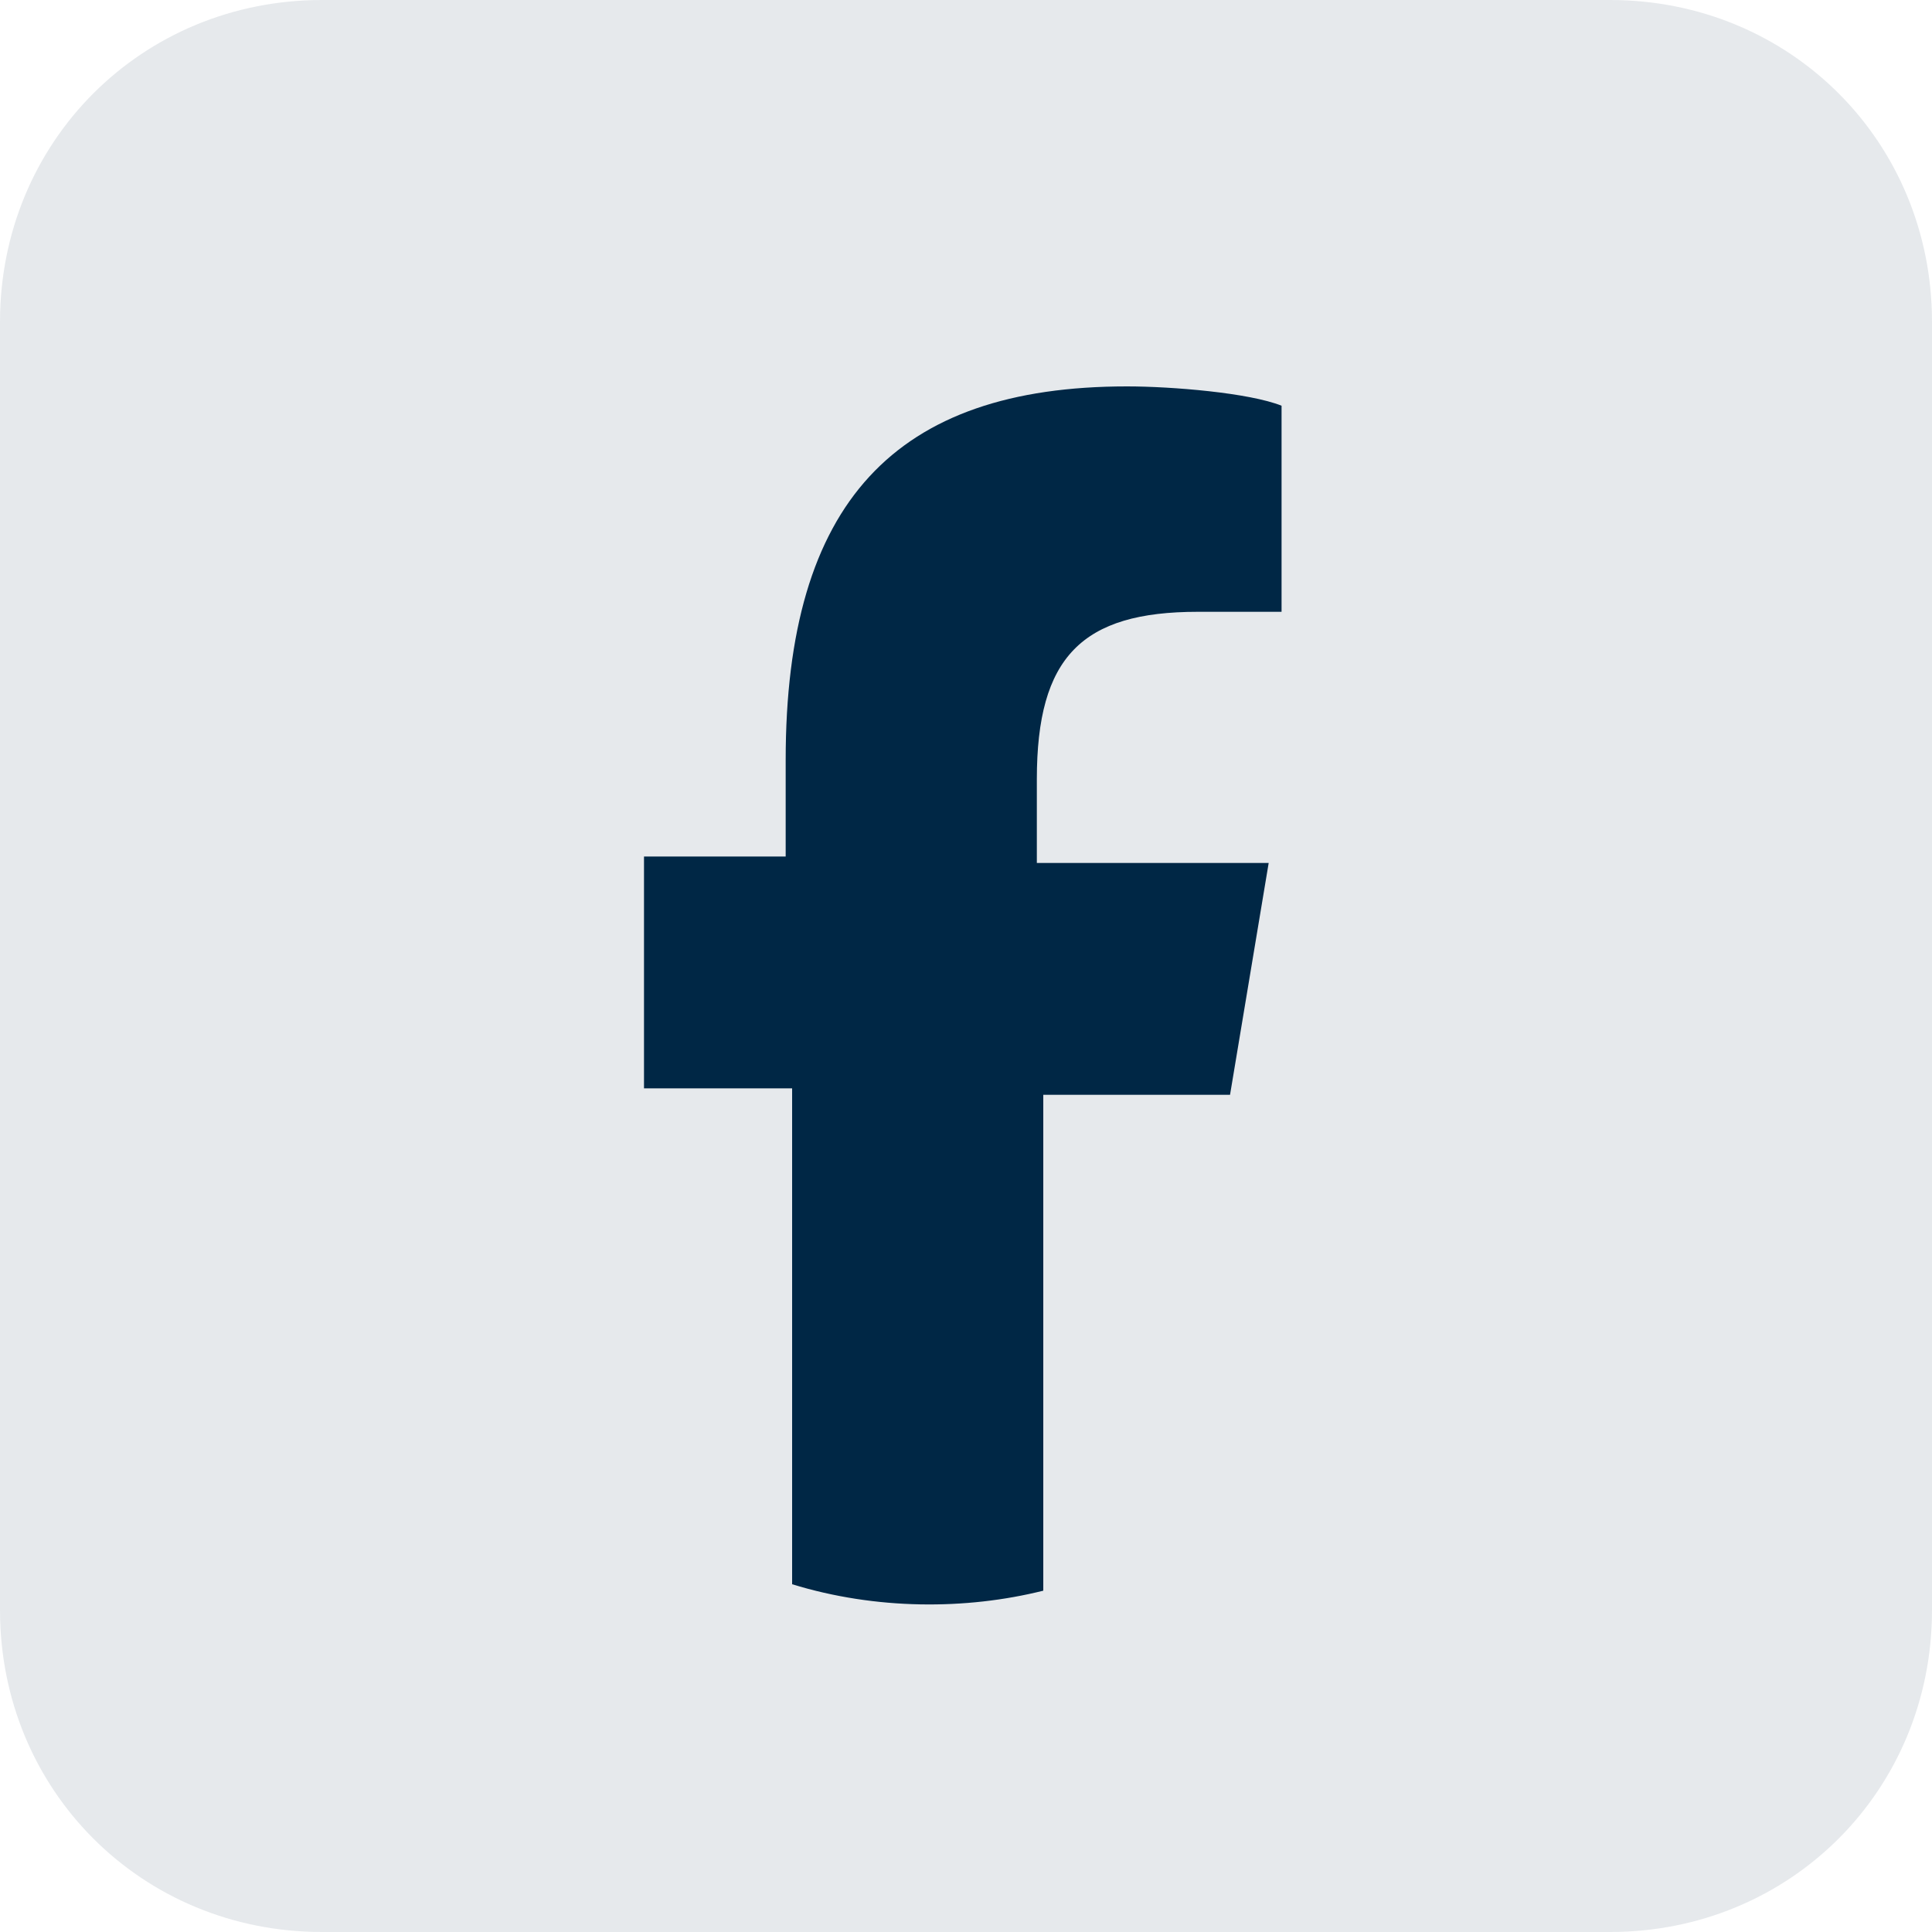 <?xml version="1.0" encoding="UTF-8"?>
<!-- Generator: Adobe Illustrator 27.7.0, SVG Export Plug-In . SVG Version: 6.00 Build 0)  -->
<svg xmlns="http://www.w3.org/2000/svg" xmlns:xlink="http://www.w3.org/1999/xlink" version="1.1" id="Layer_1" x="0px" y="0px" width="30px" height="30px" viewBox="0 0 30 30" style="enable-background:new 0 0 30 30;" xml:space="preserve">
<style type="text/css">
	.st0{opacity:0.1;fill:#002745;enable-background:new    ;}
	.st1{fill:#002745;}
</style>
<path class="st0" d="M5,0h20c2.8,0,5,2.2,5,5v20c0,2.8-2.2,5-5,5H5c-2.8,0-5-2.2-5-5V5C0,2.2,2.2,0,5,0z"></path>
<path class="st1" d="M12.3,24.6v-7.7H10v-3.6h2.2v-1.5c0-4,1.7-5.8,5.3-5.8c0.7,0,1.9,0.1,2.4,0.3v3.2c-0.3,0-0.7,0-1.3,0  c-1.8,0-2.5,0.7-2.5,2.6v1.3h3.6l-0.6,3.6h-2.9v7.7C15,25,13.6,25,12.3,24.6z"></path>
</svg>
